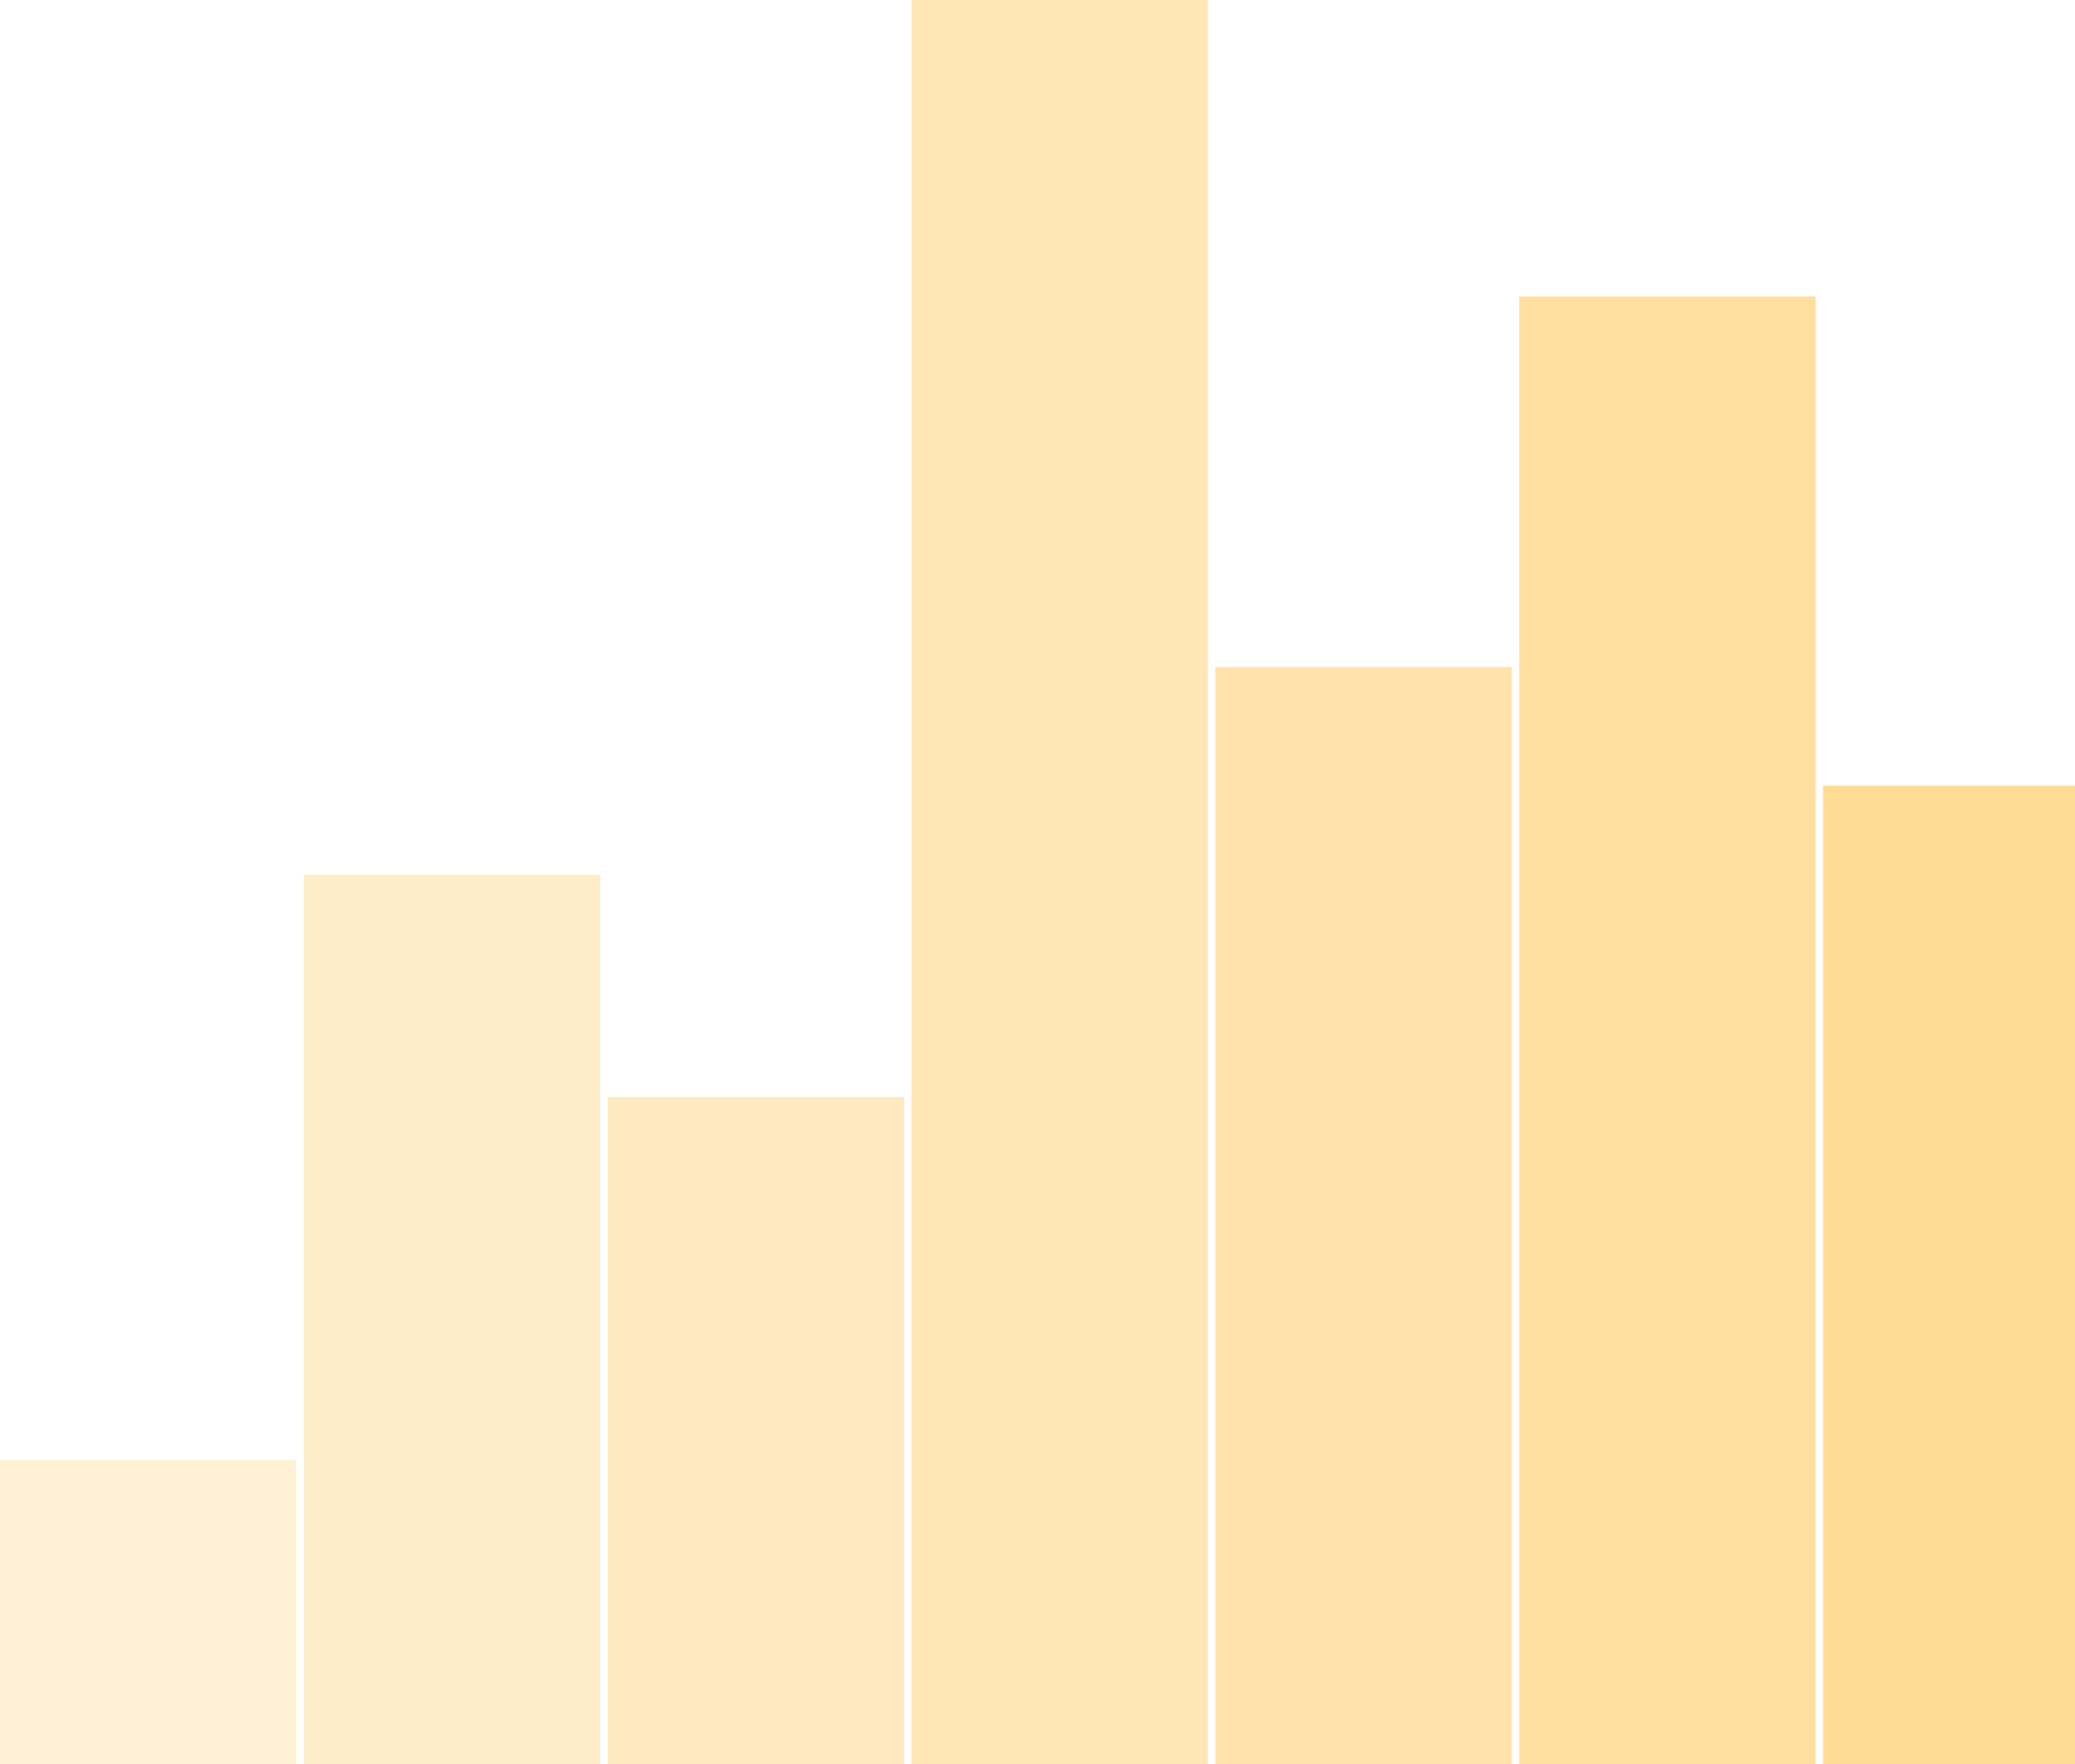 <?xml version="1.0" encoding="UTF-8"?>
<svg width="280px" height="238px" viewBox="0 0 280 238" version="1.1" xmlns="http://www.w3.org/2000/svg" xmlns:xlink="http://www.w3.org/1999/xlink">
    <!-- Generator: Sketch 44.1 (41455) - http://www.bohemiancoding.com/sketch -->
    <title>Group 10</title>
    <desc>Created with Sketch.</desc>
    <defs></defs>
    <g id="Page-1" stroke="none" stroke-width="1" fill="none" fill-rule="evenodd">
        <g id="CompanyPage_2017_customers-v2" transform="translate(-635, -5617)" fill="#FFB92B">
            <g id="work-with-us" transform="translate(109, 5136)">
                <g id="card" transform="translate(414, 303)">
                    <g id="img">
                        <g id="Group-10" transform="translate(112, 178)">
                            <rect id="Rectangle-126-Copy-17" opacity="0.2" x="0" y="197" width="40" height="41"></rect>
                            <rect id="Rectangle-126-Copy-16" opacity="0.25" x="41" y="118" width="40" height="120"></rect>
                            <rect id="Rectangle-126-Copy-15" opacity="0.3" x="82" y="148" width="40" height="90"></rect>
                            <rect id="Rectangle-126-Copy-13" opacity="0.4" x="164" y="90" width="40" height="148"></rect>
                            <rect id="Rectangle-126-Copy-12" opacity="0.45" x="205" y="40" width="40" height="198"></rect>
                            <rect id="Rectangle-126-Copy-11" opacity="0.5" x="246" y="106" width="40" height="132"></rect>
                            <rect id="Rectangle-126-Copy-14" opacity="0.35" x="123" y="0" width="40" height="238.013"></rect>
                        </g>
                    </g>
                </g>
            </g>
        </g>
    </g>
</svg>